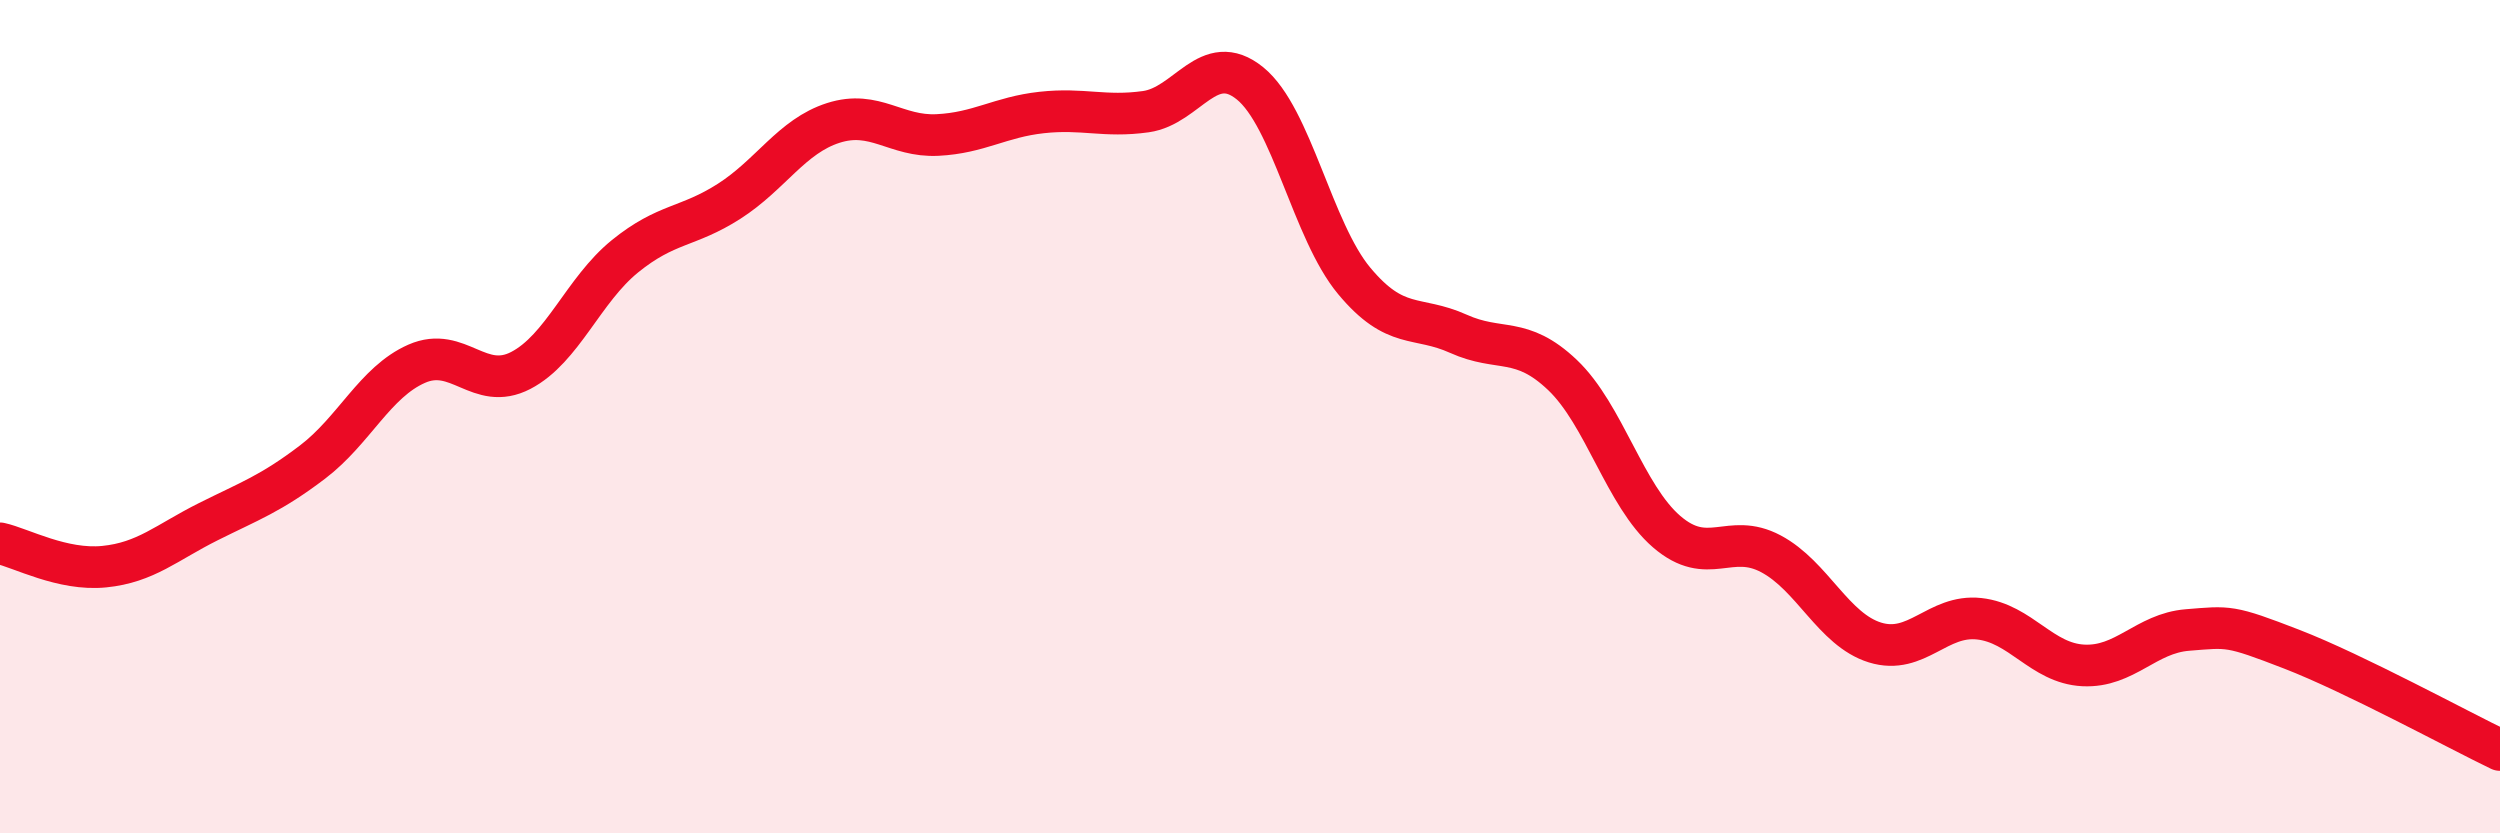 
    <svg width="60" height="20" viewBox="0 0 60 20" xmlns="http://www.w3.org/2000/svg">
      <path
        d="M 0,13.04 C 0.5,13.15 1.5,13.7 2.5,13.6 C 3.5,13.5 4,13.02 5,12.52 C 6,12.02 6.5,11.85 7.5,11.09 C 8.5,10.33 9,9.17 10,8.73 C 11,8.29 11.5,9.41 12.5,8.89 C 13.5,8.37 14,6.96 15,6.15 C 16,5.34 16.5,5.47 17.5,4.83 C 18.5,4.19 19,3.27 20,2.95 C 21,2.63 21.5,3.29 22.5,3.24 C 23.5,3.19 24,2.81 25,2.7 C 26,2.59 26.5,2.82 27.5,2.68 C 28.5,2.54 29,1.19 30,2 C 31,2.81 31.5,5.54 32.5,6.74 C 33.5,7.94 34,7.56 35,8.01 C 36,8.46 36.5,8.05 37.5,9 C 38.5,9.95 39,11.9 40,12.76 C 41,13.62 41.5,12.76 42.5,13.29 C 43.5,13.82 44,15.11 45,15.42 C 46,15.73 46.5,14.74 47.5,14.85 C 48.5,14.96 49,15.92 50,15.97 C 51,16.02 51.5,15.2 52.5,15.12 C 53.5,15.04 53.5,15 55,15.58 C 56.5,16.16 59,17.52 60,18L60 20L0 20Z"
        fill="#EB0A25"
        opacity="0.1"
        stroke-linecap="round"
        stroke-linejoin="round"
      />
      <path
        d="M 0,13.04 C 0.5,13.15 1.5,13.7 2.5,13.6 C 3.5,13.5 4,13.02 5,12.52 C 6,12.02 6.5,11.85 7.5,11.09 C 8.5,10.33 9,9.17 10,8.73 C 11,8.29 11.5,9.41 12.5,8.89 C 13.5,8.37 14,6.96 15,6.15 C 16,5.34 16.5,5.47 17.5,4.83 C 18.5,4.19 19,3.27 20,2.95 C 21,2.63 21.5,3.29 22.5,3.24 C 23.5,3.19 24,2.81 25,2.7 C 26,2.59 26.5,2.82 27.5,2.68 C 28.5,2.54 29,1.19 30,2 C 31,2.81 31.5,5.54 32.5,6.74 C 33.5,7.94 34,7.56 35,8.01 C 36,8.46 36.5,8.05 37.5,9 C 38.5,9.95 39,11.9 40,12.76 C 41,13.62 41.5,12.76 42.5,13.29 C 43.5,13.82 44,15.11 45,15.42 C 46,15.73 46.5,14.74 47.5,14.85 C 48.5,14.96 49,15.92 50,15.97 C 51,16.02 51.5,15.2 52.5,15.12 C 53.5,15.04 53.5,15 55,15.58 C 56.5,16.16 59,17.52 60,18"
        stroke="#EB0A25"
        stroke-width="1"
        fill="none"
        stroke-linecap="round"
        stroke-linejoin="round"
      />
    </svg>
  